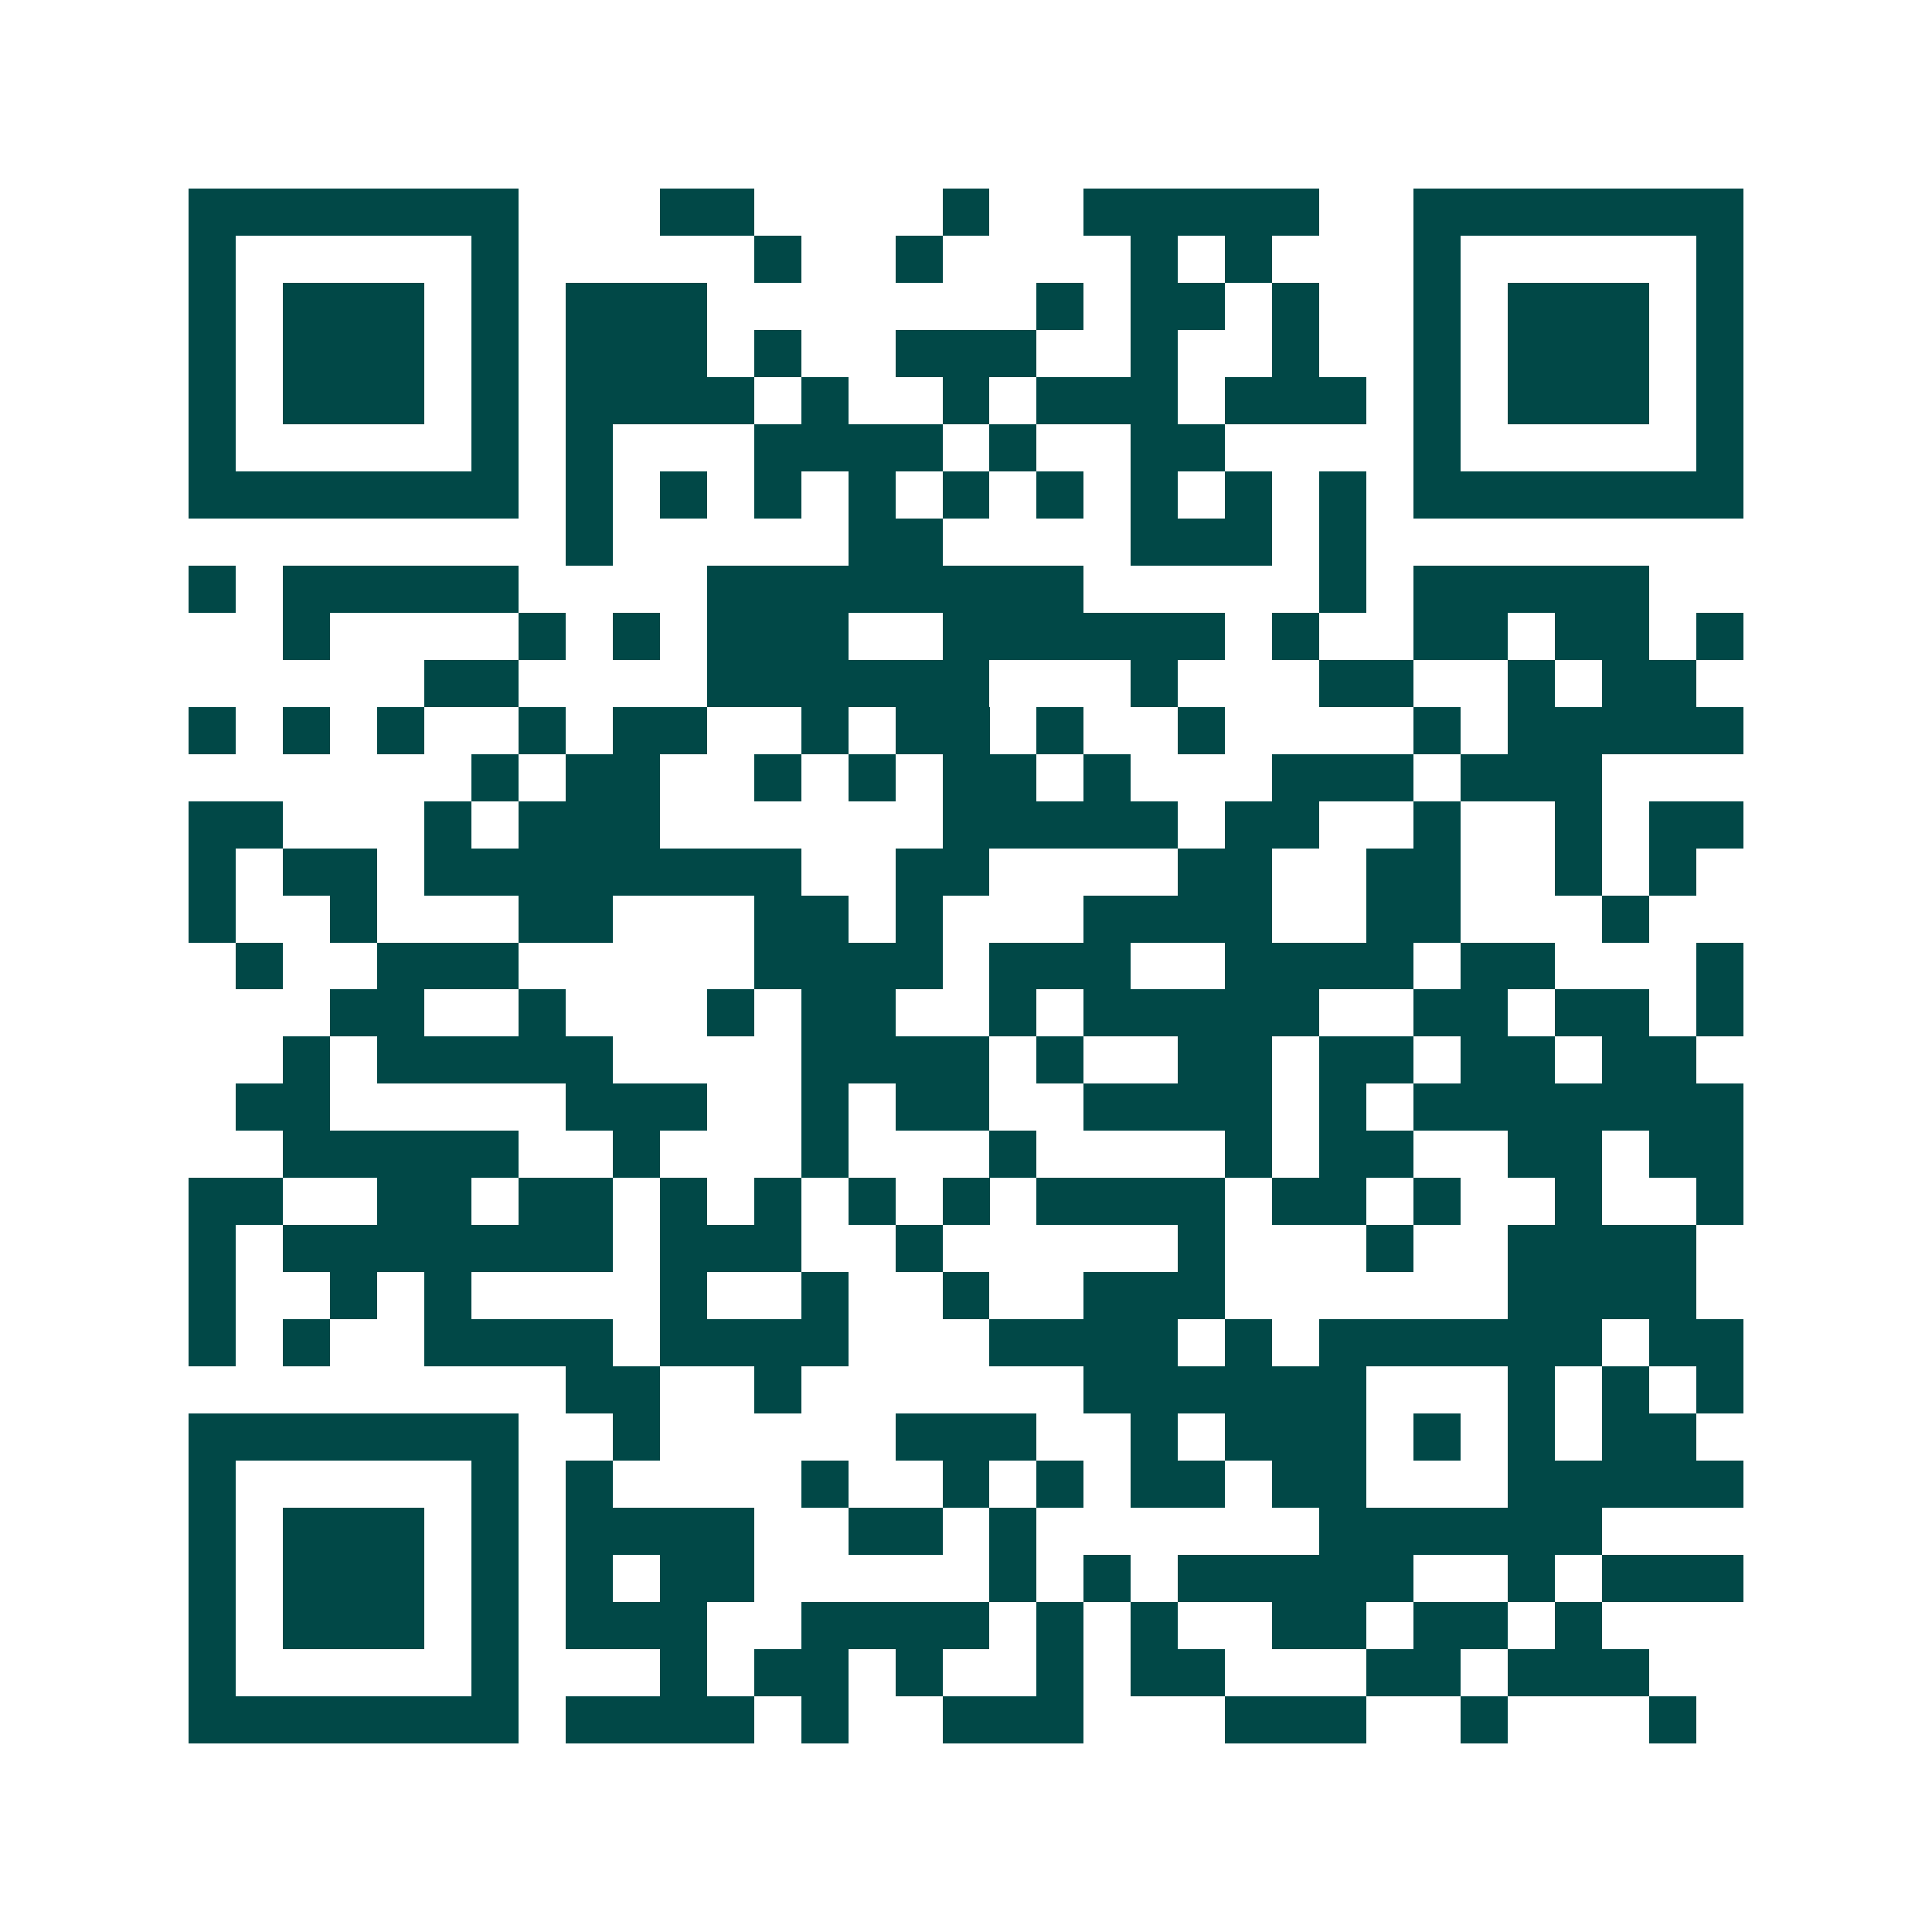 <svg xmlns="http://www.w3.org/2000/svg" width="200" height="200" viewBox="0 0 41 41" shape-rendering="crispEdges"><path fill="#ffffff" d="M0 0h41v41H0z"/><path stroke="#014847" d="M4 4.5h7m3 0h2m4 0h1m2 0h5m2 0h7M4 5.5h1m5 0h1m5 0h1m2 0h1m4 0h1m1 0h1m3 0h1m5 0h1M4 6.5h1m1 0h3m1 0h1m1 0h3m7 0h1m1 0h2m1 0h1m2 0h1m1 0h3m1 0h1M4 7.5h1m1 0h3m1 0h1m1 0h3m1 0h1m2 0h3m2 0h1m2 0h1m2 0h1m1 0h3m1 0h1M4 8.5h1m1 0h3m1 0h1m1 0h4m1 0h1m2 0h1m1 0h3m1 0h3m1 0h1m1 0h3m1 0h1M4 9.5h1m5 0h1m1 0h1m3 0h4m1 0h1m2 0h2m4 0h1m5 0h1M4 10.5h7m1 0h1m1 0h1m1 0h1m1 0h1m1 0h1m1 0h1m1 0h1m1 0h1m1 0h1m1 0h7M12 11.5h1m5 0h2m4 0h3m1 0h1M4 12.5h1m1 0h5m4 0h8m5 0h1m1 0h5M6 13.5h1m4 0h1m1 0h1m1 0h3m2 0h6m1 0h1m2 0h2m1 0h2m1 0h1M9 14.5h2m4 0h6m3 0h1m3 0h2m2 0h1m1 0h2M4 15.5h1m1 0h1m1 0h1m2 0h1m1 0h2m2 0h1m1 0h2m1 0h1m2 0h1m4 0h1m1 0h5M10 16.5h1m1 0h2m2 0h1m1 0h1m1 0h2m1 0h1m3 0h3m1 0h3M4 17.5h2m3 0h1m1 0h3m6 0h5m1 0h2m2 0h1m2 0h1m1 0h2M4 18.5h1m1 0h2m1 0h8m2 0h2m4 0h2m2 0h2m2 0h1m1 0h1M4 19.5h1m2 0h1m3 0h2m3 0h2m1 0h1m3 0h4m2 0h2m3 0h1M5 20.5h1m2 0h3m5 0h4m1 0h3m2 0h4m1 0h2m3 0h1M7 21.5h2m2 0h1m3 0h1m1 0h2m2 0h1m1 0h5m2 0h2m1 0h2m1 0h1M6 22.5h1m1 0h5m4 0h4m1 0h1m2 0h2m1 0h2m1 0h2m1 0h2M5 23.5h2m5 0h3m2 0h1m1 0h2m2 0h4m1 0h1m1 0h7M6 24.5h5m2 0h1m3 0h1m3 0h1m4 0h1m1 0h2m2 0h2m1 0h2M4 25.5h2m2 0h2m1 0h2m1 0h1m1 0h1m1 0h1m1 0h1m1 0h4m1 0h2m1 0h1m2 0h1m2 0h1M4 26.5h1m1 0h7m1 0h3m2 0h1m5 0h1m3 0h1m2 0h4M4 27.5h1m2 0h1m1 0h1m4 0h1m2 0h1m2 0h1m2 0h3m6 0h4M4 28.5h1m1 0h1m2 0h4m1 0h4m3 0h4m1 0h1m1 0h6m1 0h2M12 29.5h2m2 0h1m6 0h6m3 0h1m1 0h1m1 0h1M4 30.5h7m2 0h1m5 0h3m2 0h1m1 0h3m1 0h1m1 0h1m1 0h2M4 31.5h1m5 0h1m1 0h1m4 0h1m2 0h1m1 0h1m1 0h2m1 0h2m3 0h5M4 32.5h1m1 0h3m1 0h1m1 0h4m2 0h2m1 0h1m6 0h6M4 33.5h1m1 0h3m1 0h1m1 0h1m1 0h2m5 0h1m1 0h1m1 0h5m2 0h1m1 0h3M4 34.5h1m1 0h3m1 0h1m1 0h3m2 0h4m1 0h1m1 0h1m2 0h2m1 0h2m1 0h1M4 35.5h1m5 0h1m3 0h1m1 0h2m1 0h1m2 0h1m1 0h2m3 0h2m1 0h3M4 36.5h7m1 0h4m1 0h1m2 0h3m3 0h3m2 0h1m3 0h1"/></svg>
